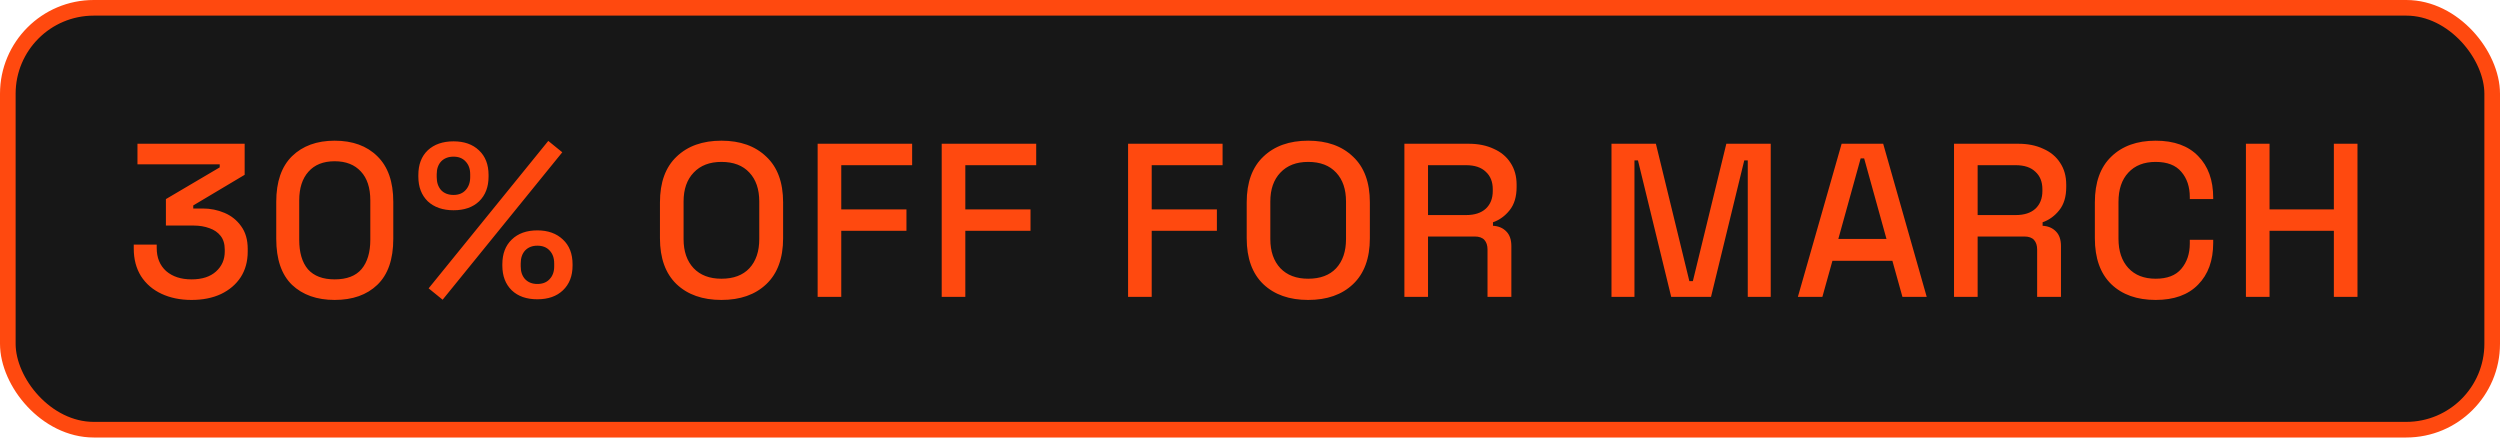 <svg fill="none" height="28" viewBox="0 0 160 28" width="160" xmlns="http://www.w3.org/2000/svg"><rect fill="#171717" height="27" rx="5.5" width="159" x=".5" y=".5"/><path d="m12.256 19.196c-.719 0-1.358-.131-1.918-.392-.56-.261-.999-.639-1.316-1.134-.308-.495-.462-1.083-.462-1.764v-.252h1.47v.224c0 .616.201 1.106.602 1.47.411.355.952.532 1.624.532s1.195-.168 1.568-.504.56-.761.56-1.274v-.126c0-.364-.089-.658-.266-.882s-.415-.387-.714-.49c-.299-.112-.635-.168-1.008-.168h-1.778v-1.694l3.444-2.03v-.196h-5.264v-1.316h6.86v1.988l-3.29 1.96v.196h.602c.495 0 .961.093 1.4.28.439.187.793.471 1.064.854.28.383.42.868.42 1.456v.168c0 .625-.149 1.171-.448 1.638-.299.457-.719.817-1.26 1.078-.541.252-1.171.378-1.89.378zm9.162 0c-1.139 0-2.049-.322-2.73-.966-.672-.653-1.008-1.633-1.008-2.94v-2.38c0-1.279.336-2.249 1.008-2.912.681-.663 1.591-.994 2.73-.994 1.148 0 2.058.331 2.73.994.681.663 1.022 1.633 1.022 2.912v2.38c0 1.307-.341 2.287-1.022 2.94-.672.644-1.582.966-2.73.966zm0-1.316c.775 0 1.349-.219 1.722-.658.373-.448.56-1.073.56-1.876v-2.52c0-.803-.201-1.419-.602-1.848-.401-.439-.961-.658-1.68-.658-.728 0-1.288.224-1.68.672-.392.439-.588 1.05-.588 1.834v2.52c0 .821.187 1.451.56 1.89.383.429.952.644 1.708.644zm6.91 1.302-.896-.728 7.658-9.436.896.728zm6.062-.028c-.691 0-1.237-.191-1.638-.574-.401-.392-.602-.919-.602-1.582v-.084c0-.672.201-1.199.602-1.582.401-.392.947-.588 1.638-.588.681 0 1.227.196 1.638.588.411.383.616.91.616 1.582v.084c0 .663-.205 1.19-.616 1.582-.401.383-.947.574-1.638.574zm0-.98c.336 0 .597-.103.784-.308.196-.205.294-.476.294-.812v-.196c0-.345-.098-.621-.294-.826-.187-.205-.448-.308-.784-.308-.327 0-.588.103-.784.308-.187.205-.28.481-.28.826v.196c0 .336.093.607.28.812.196.205.457.308.784.308zm-5.362-4.718c-.691 0-1.241-.191-1.652-.574-.401-.392-.602-.919-.602-1.582v-.098c0-.672.201-1.199.602-1.582.411-.383.961-.574 1.652-.574.681 0 1.223.191 1.624.574.411.383.616.91.616 1.582v.098c0 .663-.201 1.19-.602 1.582-.401.383-.947.574-1.638.574zm0-.98c.327 0 .583-.103.77-.308.196-.215.294-.49.294-.826v-.196c0-.336-.098-.607-.294-.812-.187-.205-.443-.308-.77-.308-.336 0-.602.103-.798.308-.187.205-.28.476-.28.812v.196c0 .336.093.611.28.826.196.205.462.308.798.308zm17.143 6.72c-1.204 0-2.161-.336-2.87-1.008-.709-.681-1.064-1.661-1.064-2.94v-2.296c0-1.279.355-2.254 1.064-2.926.709-.681 1.666-1.022 2.87-1.022s2.161.341 2.87 1.022c.719.672 1.078 1.647 1.078 2.926v2.296c0 1.279-.359 2.259-1.078 2.94-.709.672-1.666 1.008-2.87 1.008zm0-1.358c.775 0 1.372-.224 1.792-.672.42-.457.63-1.078.63-1.862v-2.408c0-.784-.21-1.4-.63-1.848-.42-.457-1.017-.686-1.792-.686-.756 0-1.349.229-1.778.686-.429.448-.644 1.064-.644 1.848v2.408c0 .784.215 1.405.644 1.862.429.448 1.022.672 1.778.672zm6.158 1.162v-9.8h6.048v1.372h-4.536v2.828h4.172v1.372h-4.172v4.228zm7.94 0v-9.8h6.048v1.372h-4.536v2.828h4.172v1.372h-4.172v4.228zm11.928 0v-9.8h6.048v1.372h-4.536v2.828h4.172v1.372h-4.172v4.228zm11.526.196c-1.204 0-2.161-.336-2.87-1.008-.709-.681-1.064-1.661-1.064-2.94v-2.296c0-1.279.355-2.254 1.064-2.926.709-.681 1.666-1.022 2.87-1.022s2.161.341 2.87 1.022c.719.672 1.078 1.647 1.078 2.926v2.296c0 1.279-.359 2.259-1.078 2.94-.709.672-1.666 1.008-2.87 1.008zm0-1.358c.775 0 1.372-.224 1.792-.672.42-.457.63-1.078.63-1.862v-2.408c0-.784-.21-1.4-.63-1.848-.42-.457-1.017-.686-1.792-.686-.756 0-1.349.229-1.778.686-.429.448-.644 1.064-.644 1.848v2.408c0 .784.215 1.405.644 1.862.429.448 1.022.672 1.778.672zm6.158 1.162v-9.8h4.116c.607 0 1.139.107 1.596.322.467.205.826.504 1.078.896.261.392.392.859.392 1.4v.154c0 .616-.149 1.111-.448 1.484-.289.364-.644.621-1.064.77v.224c.355.019.639.14.854.364.215.215.322.527.322.938v3.248h-1.526v-3.038c0-.252-.065-.453-.196-.602-.131-.149-.341-.224-.63-.224h-2.982v3.864zm1.512-5.236h2.436c.541 0 .961-.135 1.26-.406.299-.28.448-.658.448-1.134v-.112c0-.476-.149-.849-.448-1.12-.289-.28-.709-.42-1.26-.42h-2.436zm11.742 5.236v-9.8h2.842l2.142 8.792h.224l2.142-8.792h2.842v9.8h-1.47v-8.736h-.224l-2.128 8.736h-2.548l-2.128-8.736h-.224v8.736zm11.929 0 2.8-9.8h2.66l2.786 9.8h-1.554l-.644-2.31h-3.836l-.644 2.31zm2.59-3.71h3.08l-1.428-5.152h-.224zm7.403 3.71v-9.8h4.116c.607 0 1.139.107 1.596.322.467.205.826.504 1.078.896.262.392.392.859.392 1.4v.154c0 .616-.149 1.111-.448 1.484-.289.364-.644.621-1.064.77v.224c.355.019.64.14.854.364.215.215.322.527.322.938v3.248h-1.526v-3.038c0-.252-.065-.453-.196-.602-.13-.149-.34-.224-.63-.224h-2.982v3.864zm1.512-5.236h2.436c.542 0 .962-.135 1.26-.406.299-.28.448-.658.448-1.134v-.112c0-.476-.149-.849-.448-1.12-.289-.28-.709-.42-1.26-.42h-2.436zm11.394 5.432c-1.195 0-2.142-.336-2.842-1.008-.7-.681-1.05-1.661-1.05-2.94v-2.296c0-1.279.35-2.254 1.05-2.926.7-.681 1.647-1.022 2.842-1.022 1.176 0 2.081.327 2.716.98.644.653.966 1.545.966 2.674v.084h-1.498v-.126c0-.663-.182-1.204-.546-1.624-.355-.42-.901-.63-1.638-.63-.747 0-1.33.229-1.75.686-.42.448-.63 1.073-.63 1.876v2.352c0 .793.21 1.419.63 1.876.42.457 1.003.686 1.75.686.737 0 1.283-.21 1.638-.63.364-.429.546-.971.546-1.624v-.238h1.498v.196c0 1.129-.322 2.021-.966 2.674-.635.653-1.54.98-2.716.98zm5.776-.196v-9.8h1.512v4.2h4.116v-4.2h1.512v9.8h-1.512v-4.228h-4.116v4.228z" fill="#ff490f"/><rect height="27" rx="5.5" stroke="#ff490f" width="159" x=".5" y=".5"/></svg>